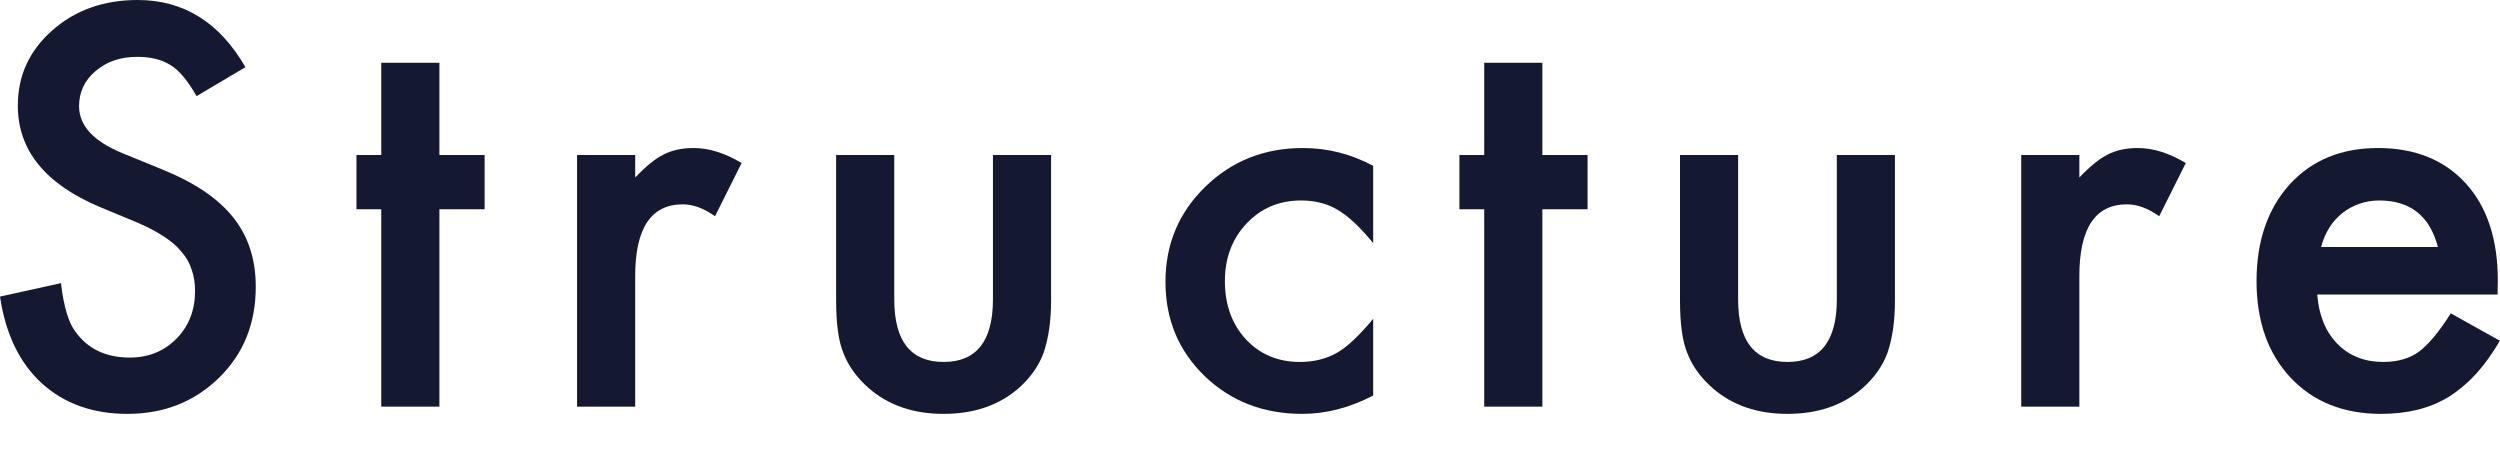 <svg width="189" height="35" viewBox="0 0 189 35" fill="none" xmlns="http://www.w3.org/2000/svg">
<path d="M18.555 5.078L14.863 7.266C14.173 6.068 13.516 5.286 12.891 4.922C12.24 4.505 11.4 4.297 10.371 4.297C9.108 4.297 8.06 4.655 7.227 5.371C6.393 6.074 5.977 6.96 5.977 8.027C5.977 9.499 7.07 10.684 9.258 11.582L12.266 12.812C14.713 13.802 16.504 15.013 17.637 16.445C18.77 17.865 19.336 19.609 19.336 21.68C19.336 24.453 18.412 26.745 16.562 28.555C14.7 30.378 12.389 31.289 9.629 31.289C7.012 31.289 4.85 30.514 3.145 28.965C1.465 27.415 0.417 25.234 0 22.422L4.609 21.406C4.818 23.177 5.182 24.401 5.703 25.078C6.641 26.38 8.008 27.031 9.805 27.031C11.224 27.031 12.402 26.556 13.34 25.605C14.277 24.655 14.746 23.451 14.746 21.992C14.746 21.406 14.662 20.872 14.492 20.391C14.336 19.896 14.082 19.447 13.73 19.043C13.392 18.626 12.949 18.242 12.402 17.891C11.855 17.526 11.204 17.181 10.449 16.855L7.539 15.645C3.411 13.9 1.348 11.348 1.348 7.988C1.348 5.723 2.214 3.828 3.945 2.305C5.677 0.768 7.832 0 10.41 0C13.887 0 16.602 1.693 18.555 5.078Z" fill="#141931"/>
<path d="M33.219 15.82V30.742H28.824V15.82H26.949V11.719H28.824V4.746H33.219V11.719H36.637V15.82H33.219Z" fill="#141931"/>
<path d="M43.625 11.719H48.02V13.418C48.827 12.572 49.543 11.992 50.168 11.68C50.806 11.354 51.561 11.191 52.434 11.191C53.592 11.191 54.803 11.569 56.066 12.324L54.055 16.348C53.221 15.749 52.408 15.449 51.613 15.449C49.217 15.449 48.02 17.259 48.02 20.879V30.742H43.625V11.719Z" fill="#141931"/>
<path d="M67.606 11.719V22.637C67.606 25.788 68.849 27.363 71.336 27.363C73.823 27.363 75.066 25.788 75.066 22.637V11.719H79.461V22.734C79.461 24.258 79.272 25.573 78.894 26.68C78.53 27.669 77.898 28.561 77 29.355C75.516 30.645 73.628 31.289 71.336 31.289C69.057 31.289 67.176 30.645 65.691 29.355C64.78 28.561 64.135 27.669 63.758 26.68C63.393 25.794 63.211 24.479 63.211 22.734V11.719H67.606Z" fill="#141931"/>
<path d="M103.812 12.539V18.379C102.81 17.155 101.911 16.315 101.117 15.859C100.336 15.391 99.418 15.156 98.363 15.156C96.71 15.156 95.336 15.736 94.242 16.895C93.148 18.053 92.602 19.505 92.602 21.25C92.602 23.034 93.129 24.499 94.184 25.645C95.251 26.79 96.612 27.363 98.266 27.363C99.32 27.363 100.251 27.135 101.059 26.68C101.84 26.237 102.758 25.378 103.812 24.102V29.902C102.029 30.827 100.245 31.289 98.461 31.289C95.518 31.289 93.057 30.338 91.078 28.438C89.099 26.523 88.109 24.147 88.109 21.309C88.109 18.47 89.112 16.074 91.117 14.121C93.122 12.168 95.583 11.191 98.5 11.191C100.375 11.191 102.146 11.641 103.812 12.539Z" fill="#141931"/>
<path d="M116.602 15.82V30.742H112.207V15.82H110.332V11.719H112.207V4.746H116.602V11.719H120.02V15.82H116.602Z" fill="#141931"/>
<path d="M131.402 11.719V22.637C131.402 25.788 132.646 27.363 135.133 27.363C137.62 27.363 138.863 25.788 138.863 22.637V11.719H143.258V22.734C143.258 24.258 143.069 25.573 142.691 26.68C142.327 27.669 141.695 28.561 140.797 29.355C139.312 30.645 137.424 31.289 135.133 31.289C132.854 31.289 130.973 30.645 129.488 29.355C128.577 28.561 127.932 27.669 127.555 26.68C127.19 25.794 127.008 24.479 127.008 22.734V11.719H131.402Z" fill="#141931"/>
<path d="M152.805 11.719H157.199V13.418C158.007 12.572 158.723 11.992 159.348 11.68C159.986 11.354 160.741 11.191 161.613 11.191C162.772 11.191 163.983 11.569 165.246 12.324L163.234 16.348C162.401 15.749 161.587 15.449 160.793 15.449C158.397 15.449 157.199 17.259 157.199 20.879V30.742H152.805V11.719Z" fill="#141931"/>
<path d="M188.816 22.266H175.184C175.301 23.828 175.809 25.072 176.707 25.996C177.605 26.908 178.758 27.363 180.164 27.363C181.258 27.363 182.163 27.103 182.879 26.582C183.582 26.061 184.383 25.098 185.281 23.691L188.992 25.762C188.419 26.738 187.814 27.578 187.176 28.281C186.538 28.971 185.854 29.544 185.125 30C184.396 30.443 183.608 30.768 182.762 30.977C181.915 31.185 180.997 31.289 180.008 31.289C177.169 31.289 174.891 30.378 173.172 28.555C171.453 26.719 170.594 24.284 170.594 21.25C170.594 18.242 171.427 15.807 173.094 13.945C174.773 12.109 177 11.191 179.773 11.191C182.573 11.191 184.786 12.083 186.414 13.867C188.029 15.638 188.836 18.092 188.836 21.23L188.816 22.266ZM184.305 18.672C183.693 16.328 182.215 15.156 179.871 15.156C179.337 15.156 178.836 15.241 178.367 15.41C177.898 15.566 177.469 15.801 177.078 16.113C176.701 16.413 176.375 16.777 176.102 17.207C175.828 17.637 175.62 18.125 175.477 18.672H184.305Z" fill="#141931"/>
</svg>
